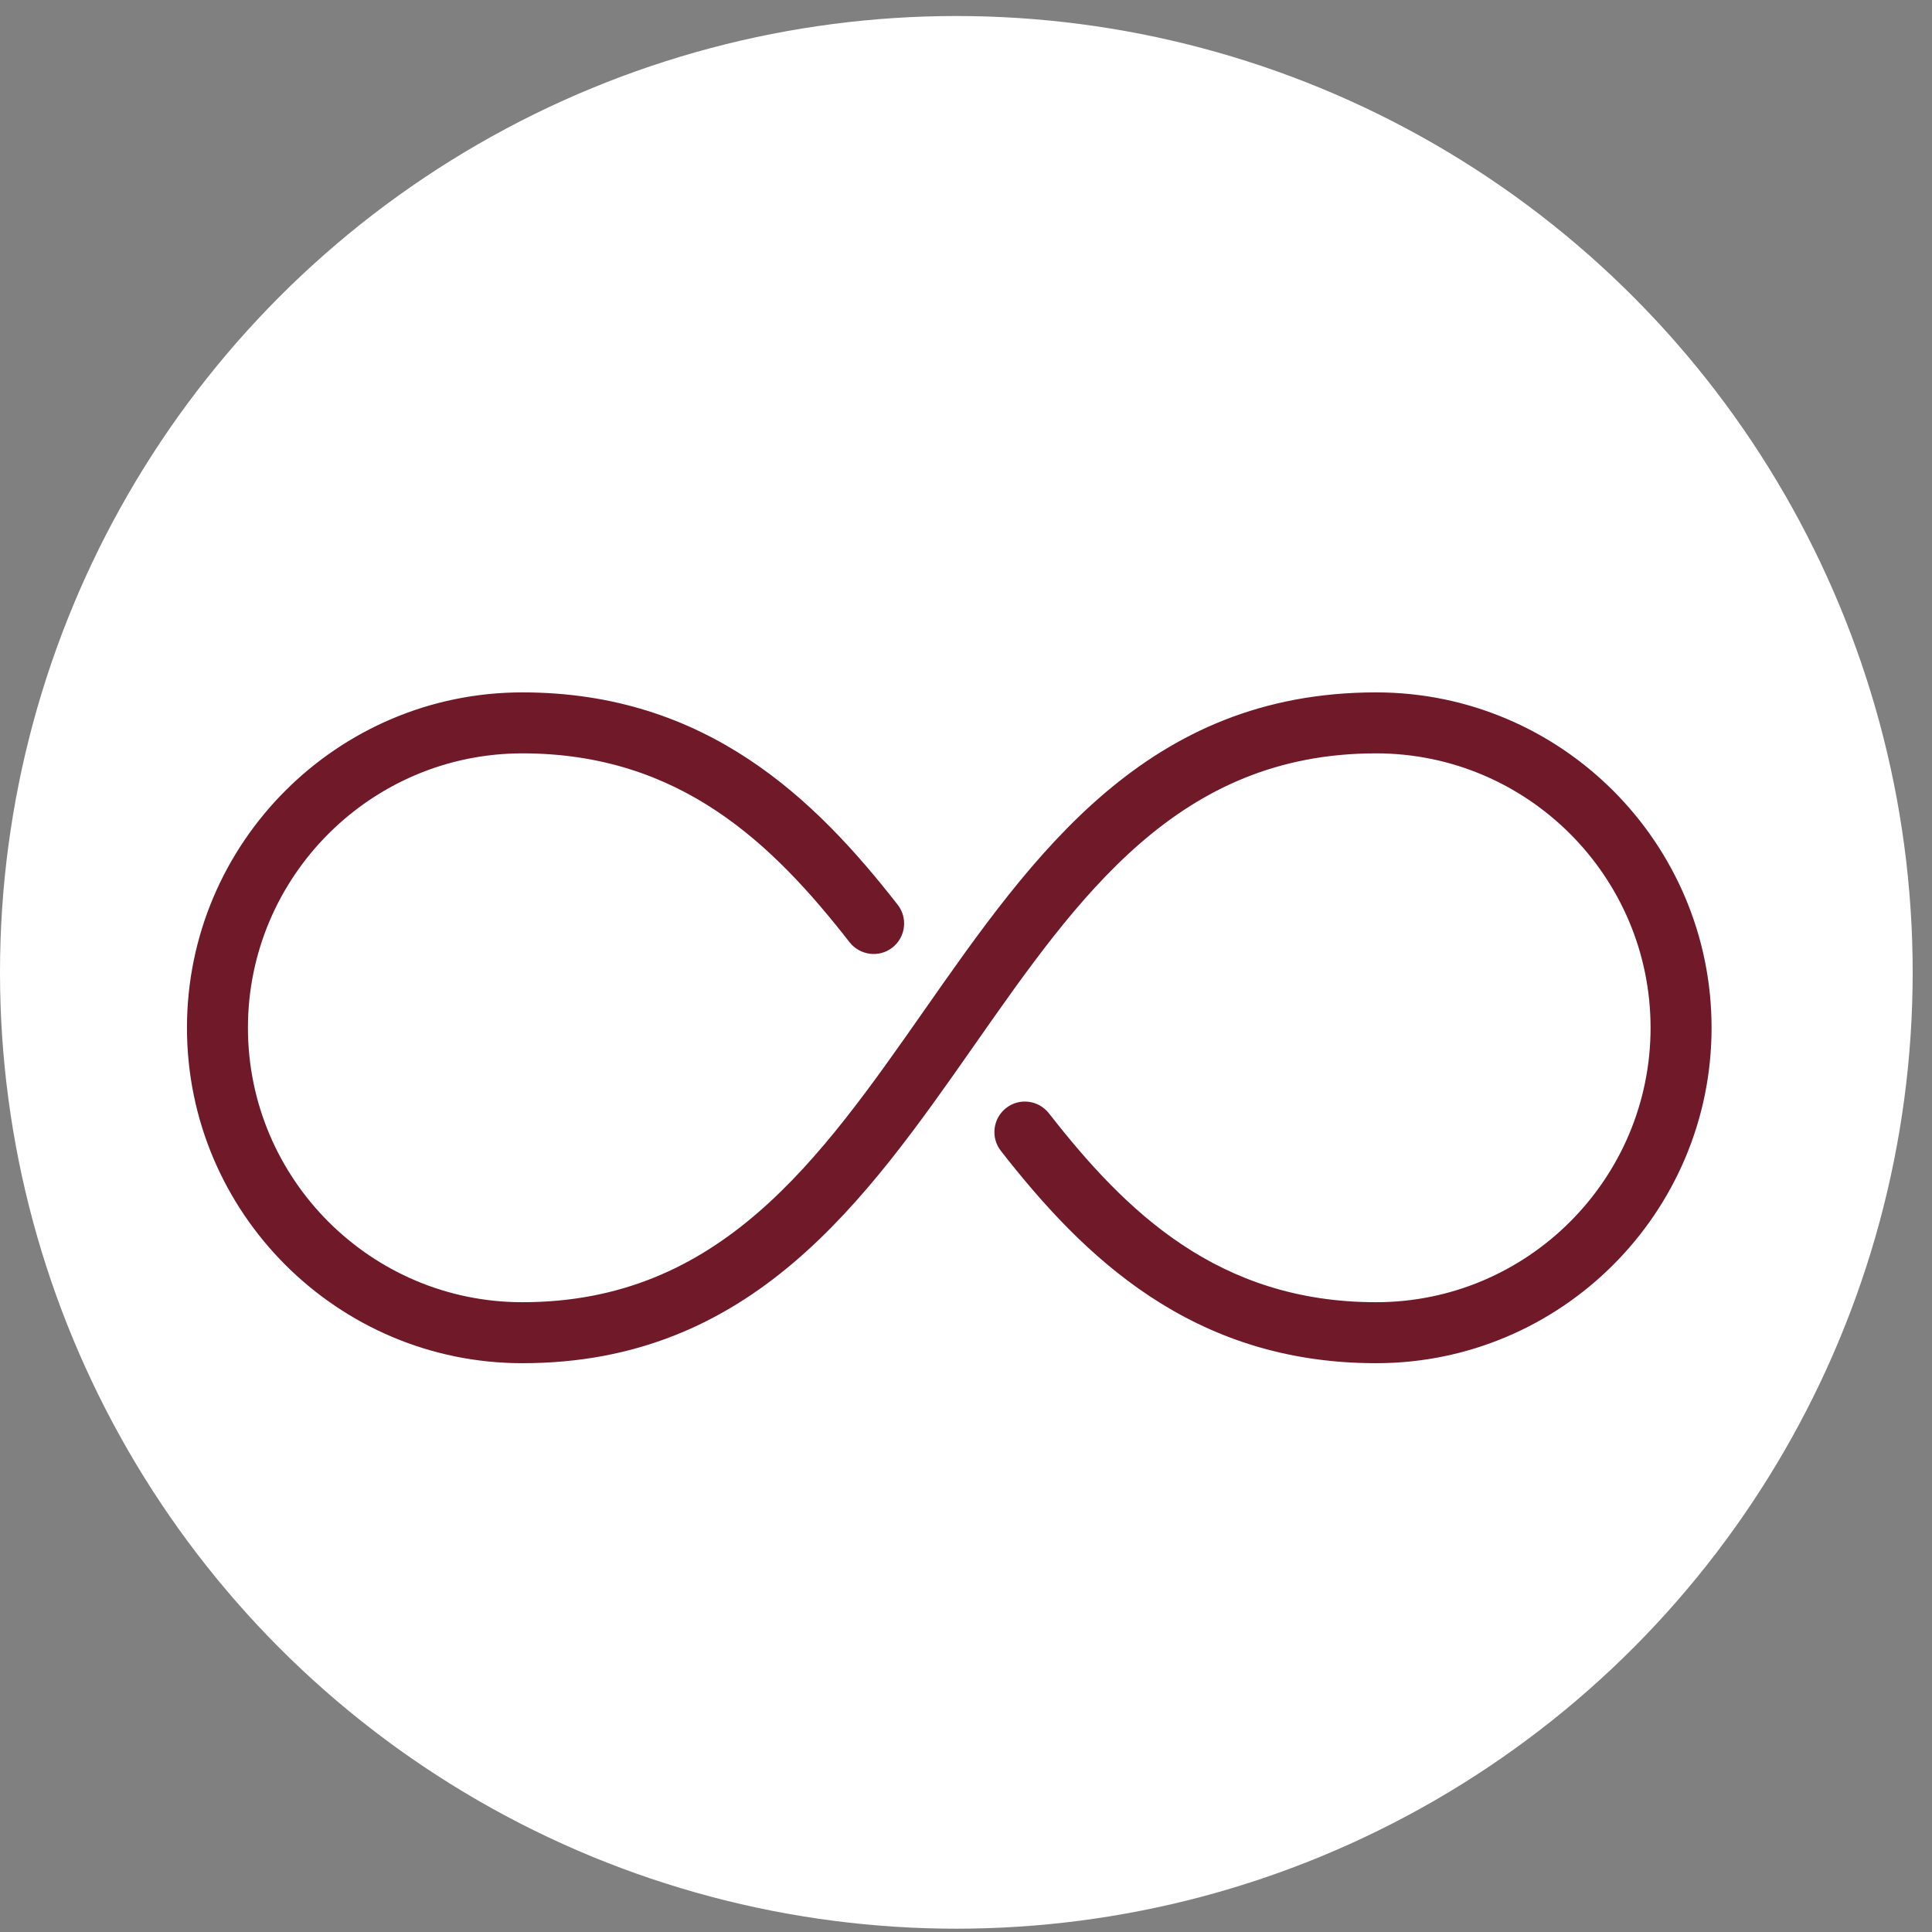 <svg width="93" height="93" viewBox="0 0 93 93" fill="none" xmlns="http://www.w3.org/2000/svg">
<rect x="0" y="0" width="93" height="93" fill="#808080" stroke="none"/>
<circle cx="46.035" cy="46.806" r="46.035" fill="white"/>
<g clip-path="url(#clip0_23_823)">
<path d="M66.243 33.329C55.205 33.329 49.757 41.108 44.491 48.632C39.433 55.859 34.657 62.684 25.145 62.684C17.862 62.684 11.935 56.758 11.935 49.474C11.935 42.191 17.862 36.264 25.145 36.264C32.754 36.264 37.211 40.633 40.898 45.359C41.394 45.99 42.316 46.113 42.955 45.614C43.595 45.115 43.71 44.191 43.211 43.551C39.268 38.499 34.037 33.329 25.145 33.329C16.242 33.329 9 40.574 9 49.474C9 58.375 16.242 65.62 25.145 65.62C36.183 65.62 41.632 57.841 46.898 50.317C51.956 43.09 56.732 36.264 66.243 36.264C73.526 36.264 79.453 42.191 79.453 49.474C79.453 56.758 73.526 62.684 66.243 62.684C58.634 62.684 54.178 58.316 50.491 53.59C49.989 52.953 49.07 52.836 48.433 53.335C47.793 53.834 47.679 54.758 48.178 55.398C52.12 60.45 57.351 65.62 66.243 65.62C75.147 65.62 82.389 58.375 82.389 49.474C82.389 40.574 75.147 33.329 66.243 33.329Z" fill="#6F1929"/>
</g>
<defs>
<clipPath id="clip0_23_823">
<rect width="73.389" height="73.389" fill="white" transform="translate(9 12.78)"/>
</clipPath>
</defs>
</svg>
